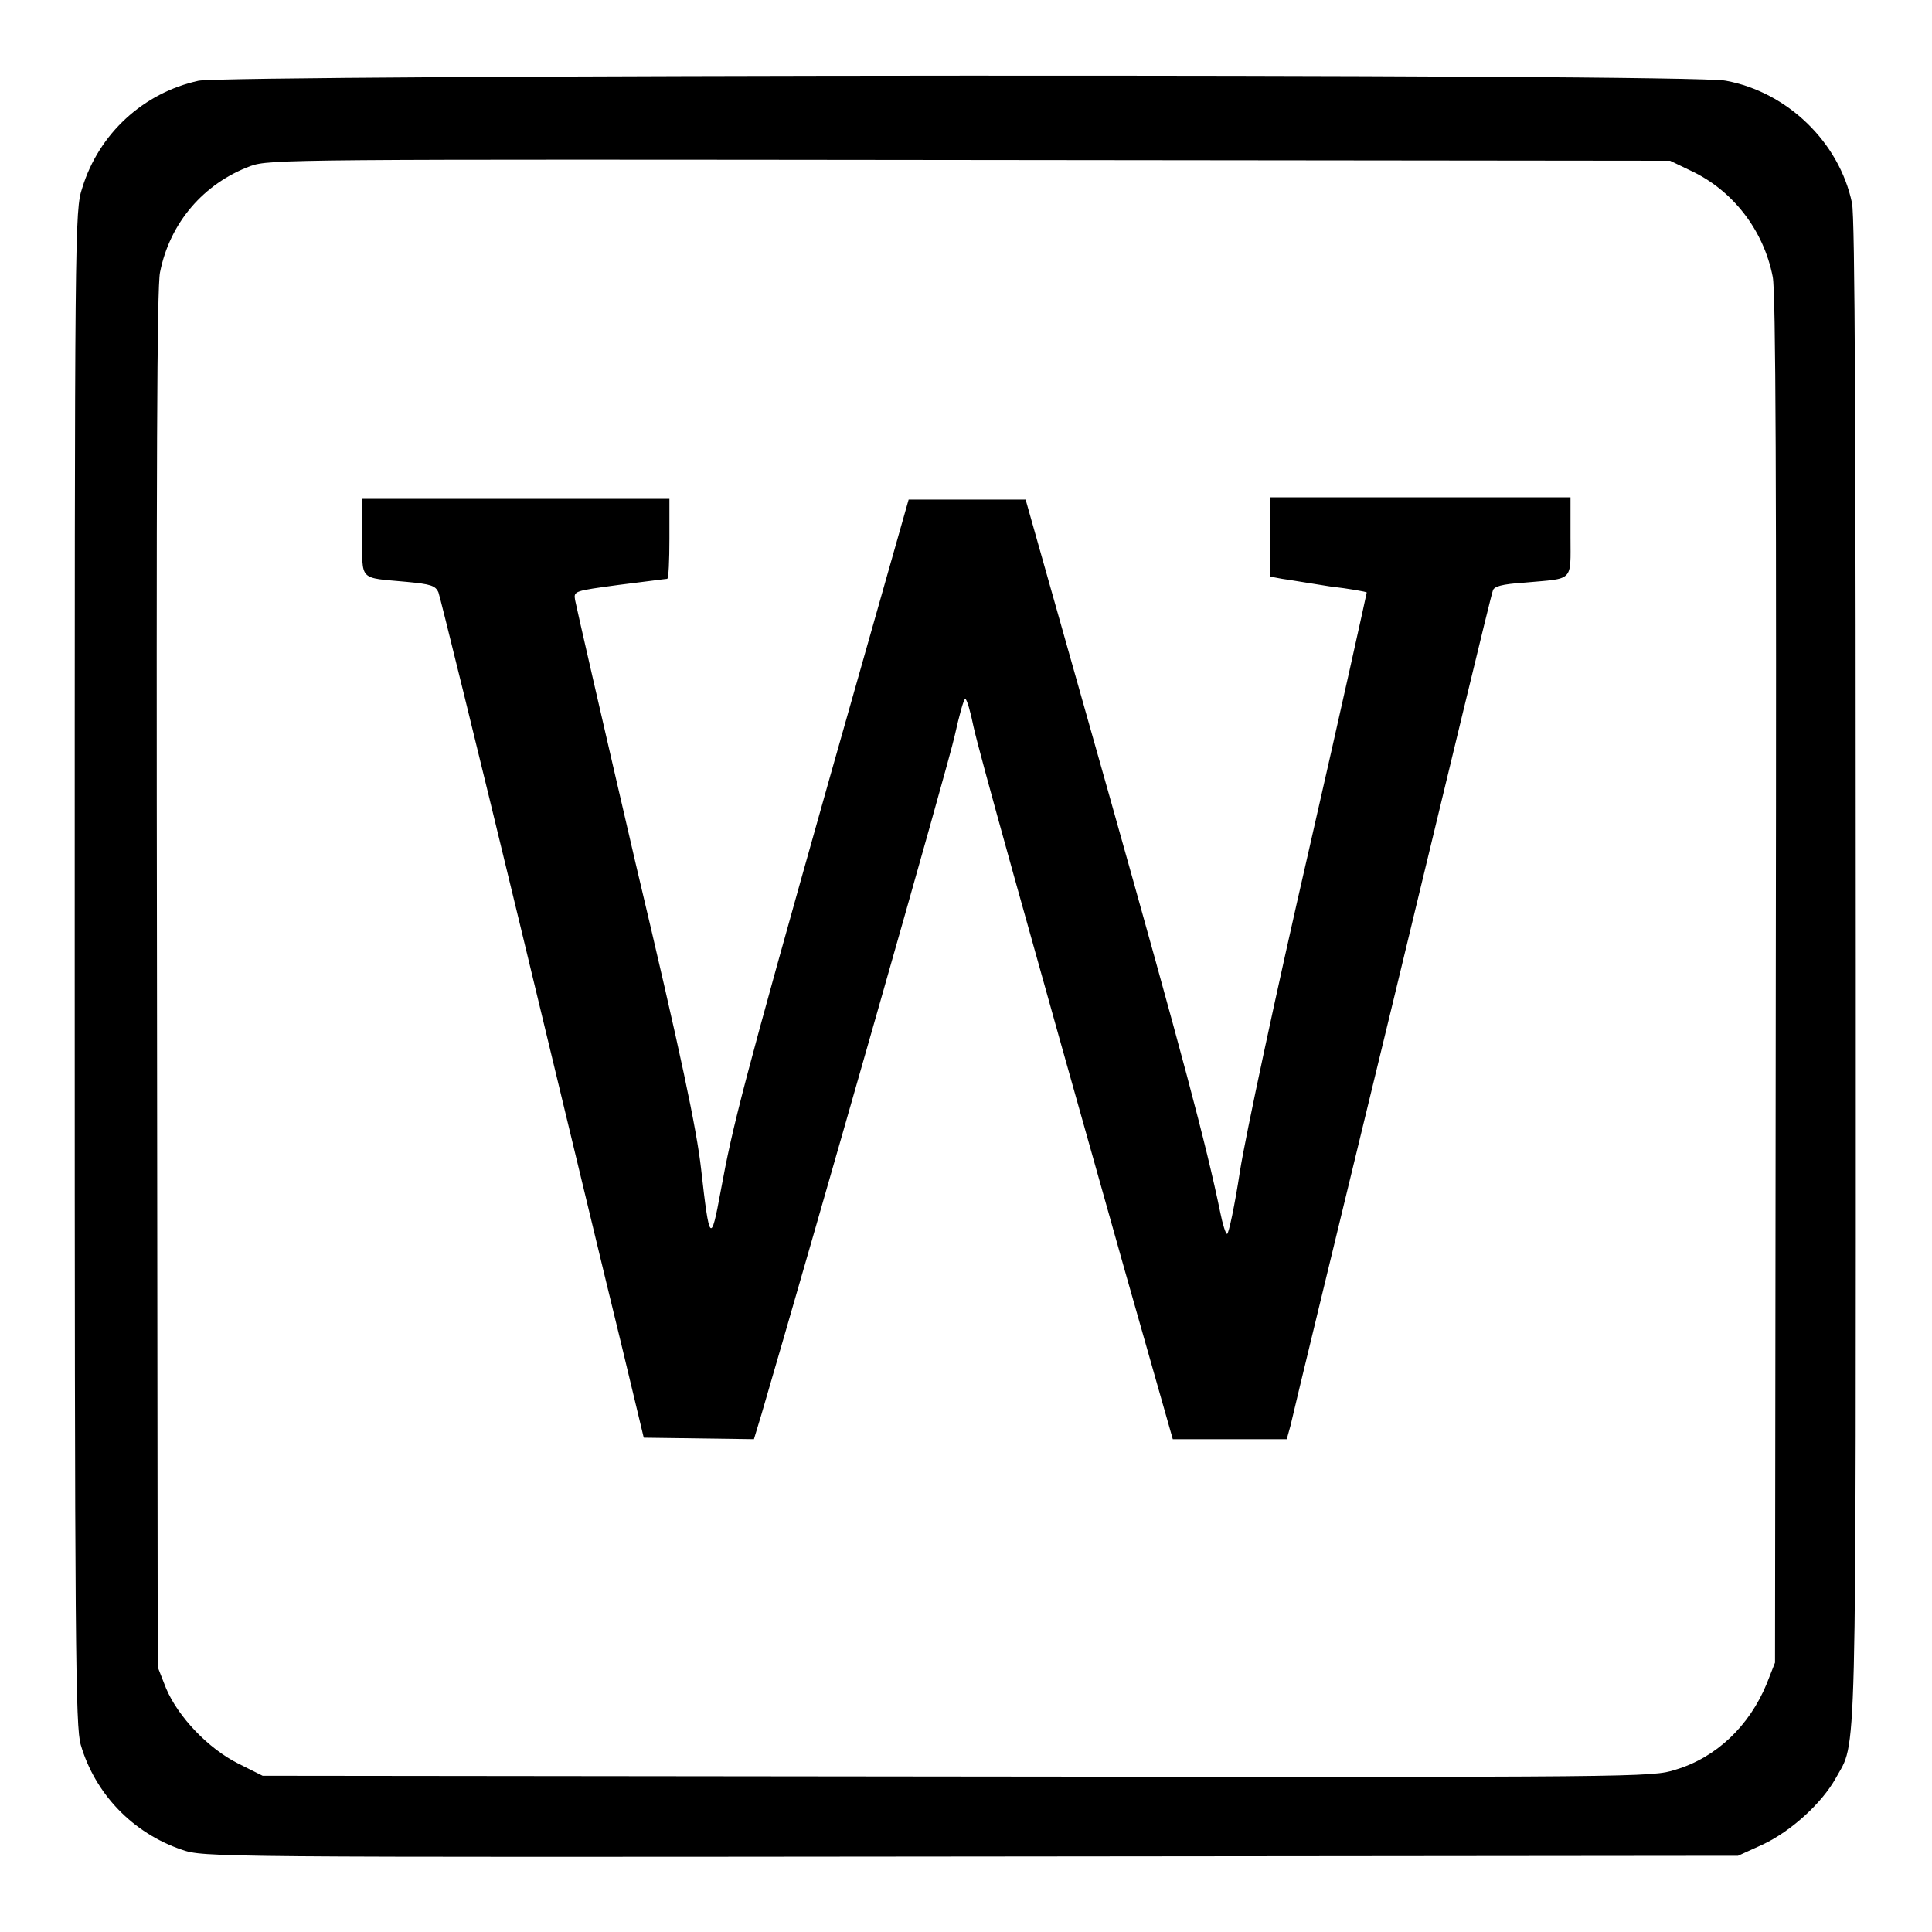 <?xml version="1.0" encoding="utf-8"?>
<!-- Svg Vector Icons : http://www.onlinewebfonts.com/icon -->
<!DOCTYPE svg PUBLIC "-//W3C//DTD SVG 1.1//EN" "http://www.w3.org/Graphics/SVG/1.1/DTD/svg11.dtd">
<svg version="1.1" xmlns="http://www.w3.org/2000/svg" xmlns:xlink="http://www.w3.org/1999/xlink" x="0px" y="0px" viewBox="0 0 256 256" enable-background="new 0 0 256 256" xml:space="preserve">
<g><g><g><path fill="#000000" d="M26.3,10.7c-7.3,1.6-13.2,7-15.4,14.2c-1,3-1,4.8-1,103.3c0,90.5,0.1,100.6,0.8,103c1.9,6.5,6.9,11.7,13.4,13.9c2.9,1,3.6,1,104.5,0.9l101.7-0.1l3.3-1.5c3.8-1.8,7.8-5.5,9.6-8.7c2.9-5.3,2.7,1.3,2.7-107.1c0-71.6-0.1-99.8-0.5-101.7c-1.7-8.1-8.6-14.7-16.7-16.2C224.7,9.7,29.8,9.9,26.3,10.7z M224,22.6c5.6,2.6,9.7,7.9,10.9,14.1c0.4,2.1,0.5,26.9,0.4,93.2l-0.1,90.4l-1.1,2.8c-2.3,5.6-6.7,9.8-12.1,11.4c-3.1,1-4.4,1-95.2,0.9l-92-0.1l-3.2-1.6c-4-2-8-6.2-9.6-10l-1.1-2.8l-0.1-91.1c-0.1-68.4,0-91.8,0.4-93.7C22.5,29.5,27,24.3,33.2,22c2.5-0.9,5.2-0.9,95.3-0.8l92.8,0.1L224,22.6z"/><path fill="#000000" d="M48,71c0,6.1-0.5,5.5,5.9,6.1c3.2,0.3,3.8,0.5,4.2,1.4c0.2,0.5,5.1,20.4,10.8,44c5.7,23.6,11.7,48.6,13.4,55.5l3,12.5l7.3,0.1l7.3,0.1l1-3.3c7-23.9,24.8-86.2,25.6-89.9c0.6-2.7,1.2-4.9,1.4-4.9c0.2,0,0.7,1.7,1.1,3.7c0.8,3.6,6.6,24.4,20,71.9l6.4,22.5h7.5h7.6l0.5-1.8c0.2-1,6.3-26.1,13.5-55.8c7.2-29.8,13.1-54.4,13.3-54.8c0.1-0.6,1.2-0.9,4.2-1.1c6.6-0.6,6.1,0,6.1-6.1v-5.2h-19.9h-19.9v5.3v5.2l1.6,0.3c0.8,0.1,3.7,0.6,6.3,1c2.6,0.3,4.8,0.7,4.9,0.8c0,0.1-3.4,15.5-7.7,34.3c-4.3,18.7-8.4,37.9-9.1,42.4c-0.7,4.6-1.5,8.3-1.7,8.3c-0.2,0-0.6-1.3-0.9-2.8c-1.9-9.2-5-20.8-14.8-55.6l-11-38.9H128h-7.6l-10.5,37c-11.6,41.1-12.8,45.9-14.4,54.6c-1.3,7.1-1.5,6.9-2.6-2.9c-0.6-5.3-2.6-14.9-8.7-40.6c-4.3-18.5-7.9-34.2-8-34.8c-0.2-1.2-0.1-1.2,5.8-2c3.3-0.4,6.2-0.8,6.4-0.8c0.2,0,0.3-2.5,0.3-5.3v-5.3H68.4H48L48,71L48,71z"/></g></g></g>
</svg>